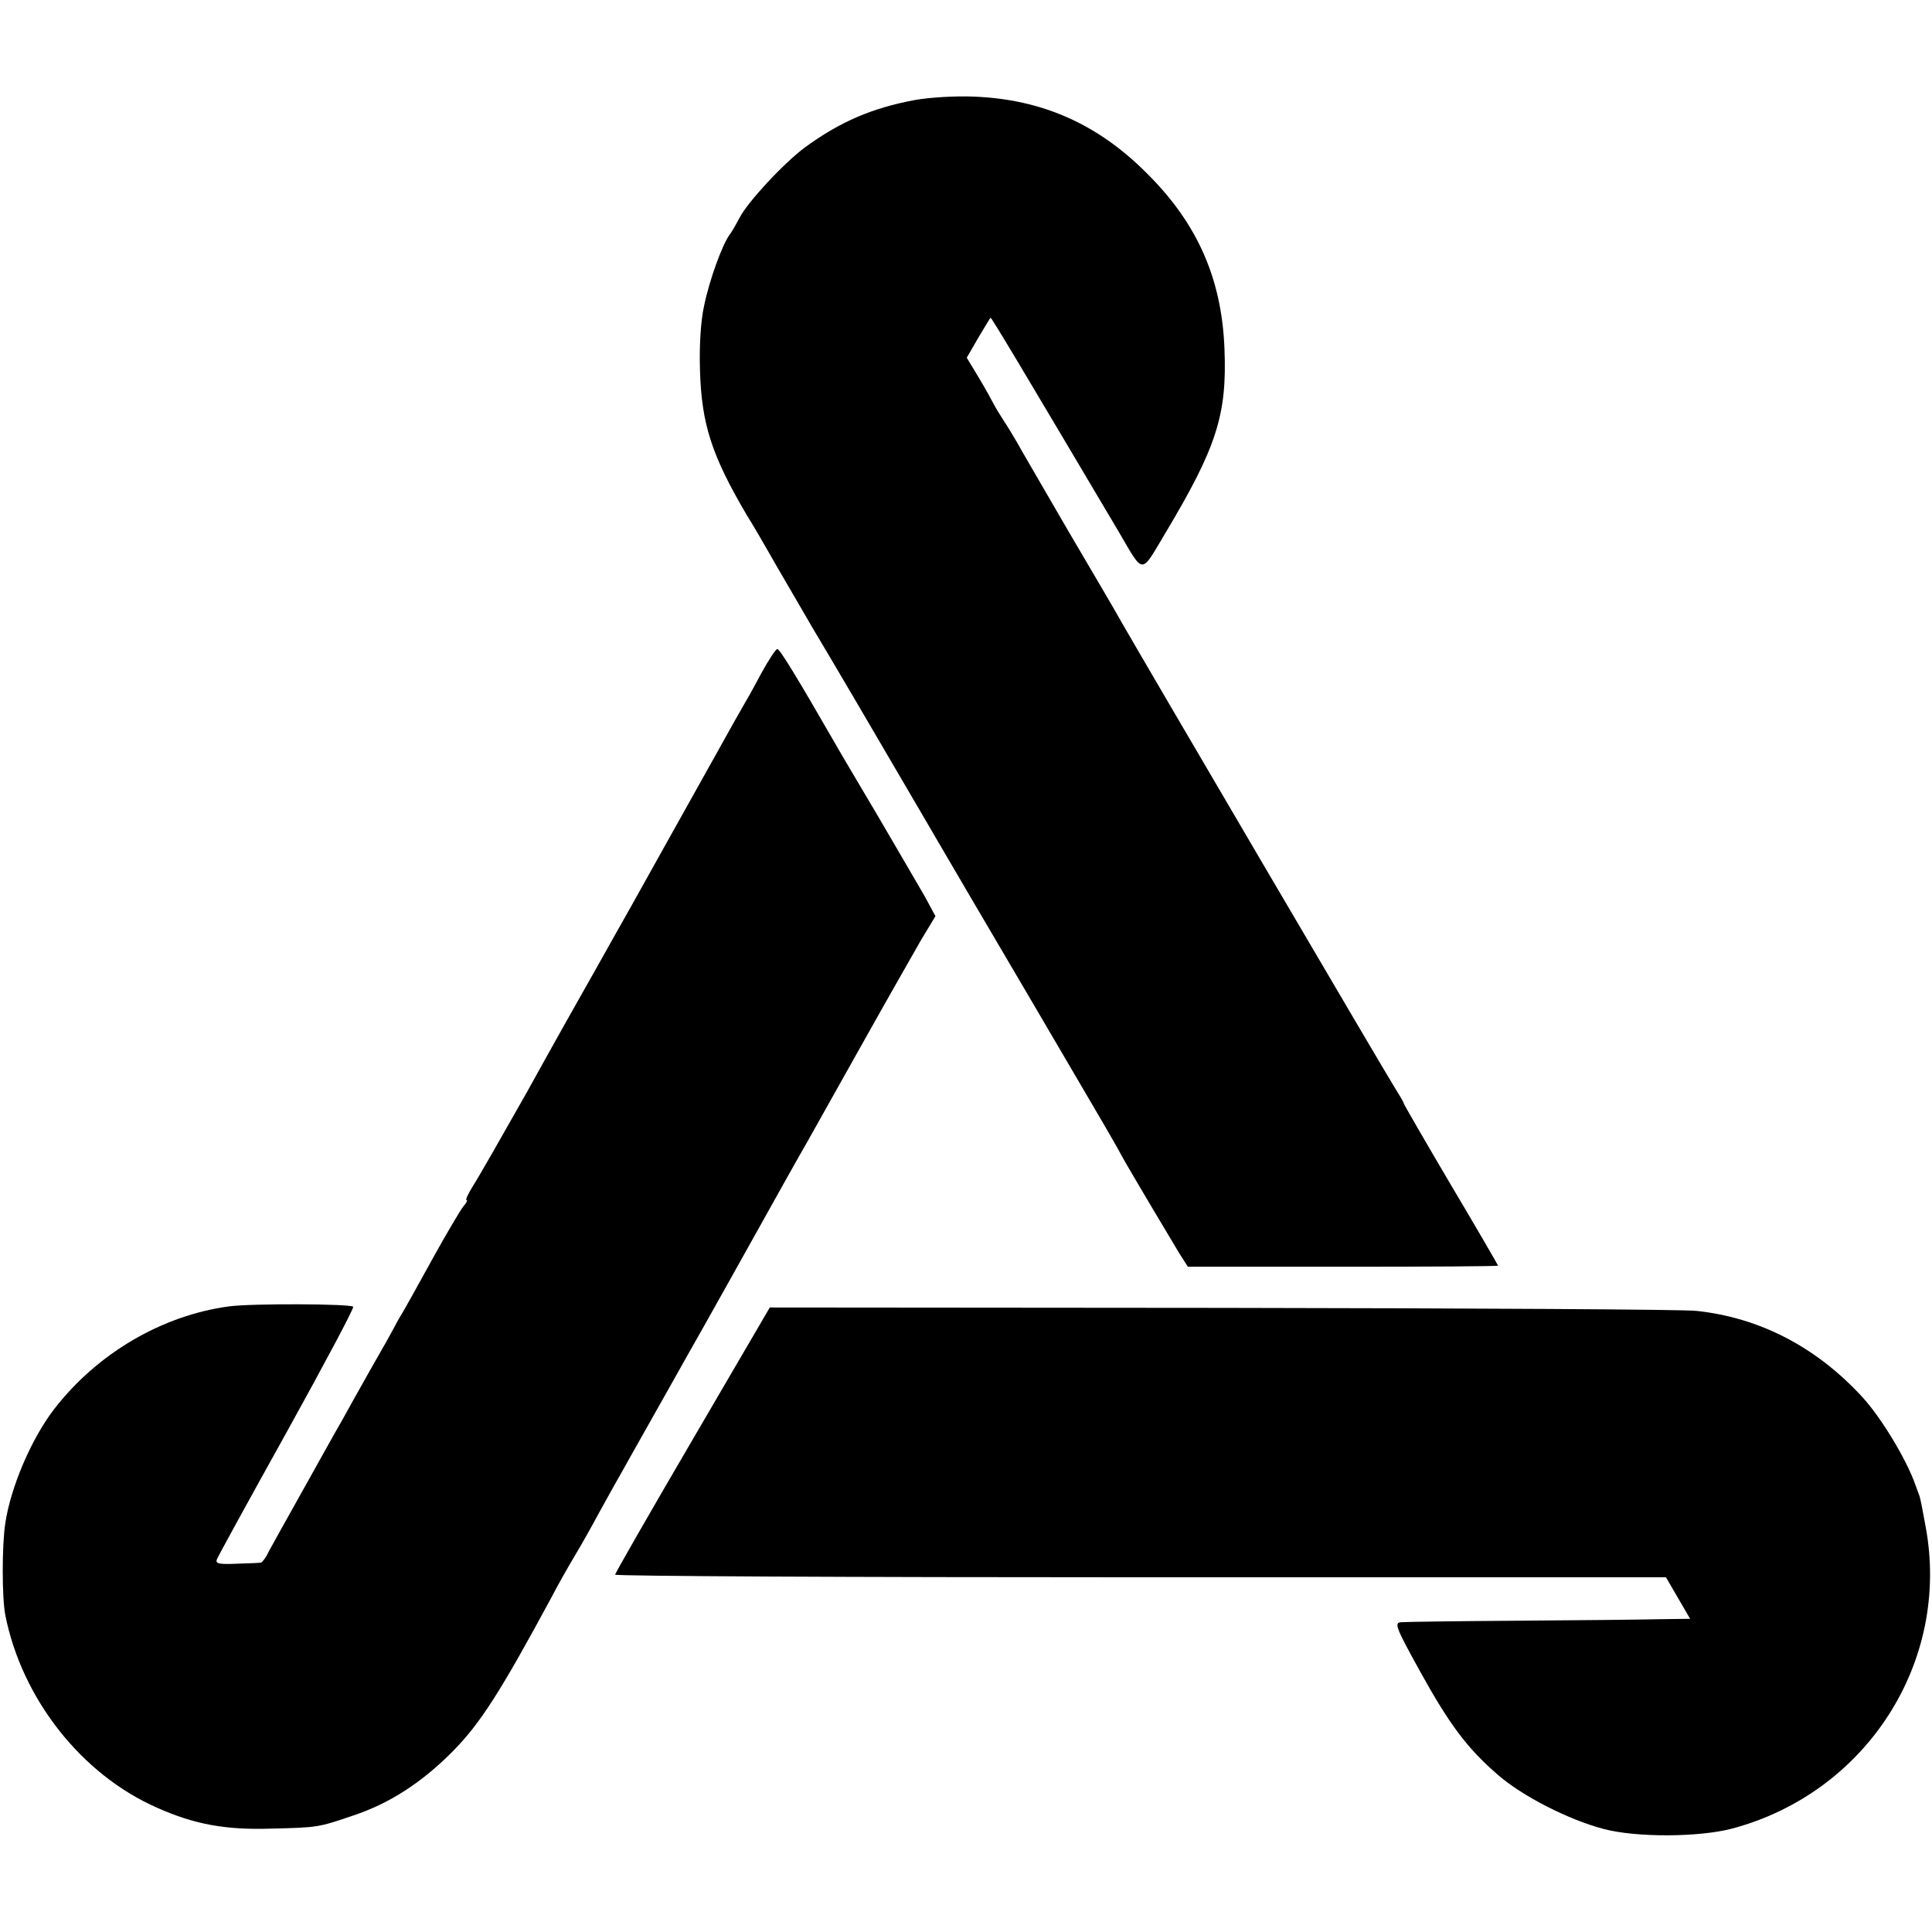 <?xml version="1.0" standalone="no"?>
<!DOCTYPE svg PUBLIC "-//W3C//DTD SVG 20010904//EN"
 "http://www.w3.org/TR/2001/REC-SVG-20010904/DTD/svg10.dtd">
<svg version="1.0" xmlns="http://www.w3.org/2000/svg"
 width="512pt" height="512pt" viewBox="0 0 512 512"
 preserveAspectRatio="xMidYMid meet">
<g transform="translate(0,512) scale(0.1,-0.1)"
fill="#000000" stroke="none">
<path d="M2425 4855 c-114 -21 -199 -58 -291 -125 -58 -43 -153 -146 -174
-187 -8 -15 -19 -35 -25 -43 -20 -25 -55 -122 -69 -190 -9 -40 -13 -106 -11
-170 4 -144 31 -227 124 -385 17 -27 43 -72 59 -100 15 -27 68 -117 116 -200
49 -82 159 -269 244 -415 85 -146 238 -407 340 -580 200 -341 212 -361 243
-418 34 -59 120 -203 144 -243 l23 -36 411 0 c226 0 411 1 411 3 0 1 -56 98
-125 214 -69 117 -125 214 -125 216 0 3 -12 23 -27 47 -21 33 -652 1108 -723
1232 -9 17 -72 124 -139 238 -66 114 -128 220 -136 235 -9 15 -24 41 -35 57
-11 17 -23 37 -27 45 -4 8 -21 39 -39 69 l-32 53 30 52 c17 28 31 52 33 54 2
2 83 -134 339 -566 68 -116 58 -116 123 -7 137 229 165 315 158 490 -7 185
-71 332 -205 465 -130 131 -278 197 -460 204 -47 2 -116 -2 -155 -9z"/>
<path d="M2016 3333 c-20 -38 -41 -75 -46 -83 -5 -8 -38 -67 -73 -130 -55 -99
-130 -232 -229 -410 -14 -25 -55 -97 -90 -160 -36 -63 -118 -209 -182 -325
-65 -115 -129 -227 -142 -247 -13 -21 -21 -38 -18 -38 4 0 0 -8 -8 -17 -8 -10
-46 -74 -84 -143 -38 -69 -74 -134 -81 -145 -7 -11 -15 -26 -19 -34 -4 -8 -32
-58 -62 -110 -30 -53 -64 -114 -76 -136 -13 -22 -58 -103 -101 -180 -43 -77
-85 -152 -93 -167 -7 -16 -17 -28 -20 -29 -4 -1 -33 -2 -65 -3 -47 -2 -57 0
-52 12 3 8 87 161 186 339 99 179 178 327 175 330 -8 8 -268 9 -329 1 -178
-24 -350 -125 -464 -273 -60 -78 -115 -207 -129 -302 -9 -59 -9 -196 0 -243
44 -222 202 -423 403 -511 99 -44 181 -59 303 -55 123 3 123 3 217 35 96 32
182 88 263 170 73 74 126 157 261 407 17 33 46 84 64 114 18 30 46 80 62 110
17 30 40 73 53 95 12 22 53 94 90 160 37 66 78 138 90 160 25 43 187 333 255
455 23 41 52 93 65 115 12 22 77 137 143 255 66 118 138 244 158 279 l38 63
-28 52 c-16 28 -73 125 -126 216 -54 91 -106 179 -116 197 -91 158 -142 243
-149 243 -4 0 -24 -30 -44 -67z"/>
<path d="M1835 1304 c-113 -193 -205 -354 -205 -357 0 -4 627 -7 1393 -7
l1392 0 32 -55 32 -55 -77 -1 c-42 -1 -210 -3 -372 -4 -162 -1 -305 -3 -316
-4 -20 -1 -16 -12 48 -128 79 -143 126 -206 207 -276 65 -57 189 -120 281
-144 87 -23 253 -22 340 1 357 95 580 443 513 801 -7 39 -14 75 -16 80 -2 6
-7 19 -11 30 -23 66 -89 176 -140 232 -122 133 -272 211 -440 229 -31 4 -596
7 -1256 8 l-1200 1 -205 -351z"/>
</g>
</svg>
